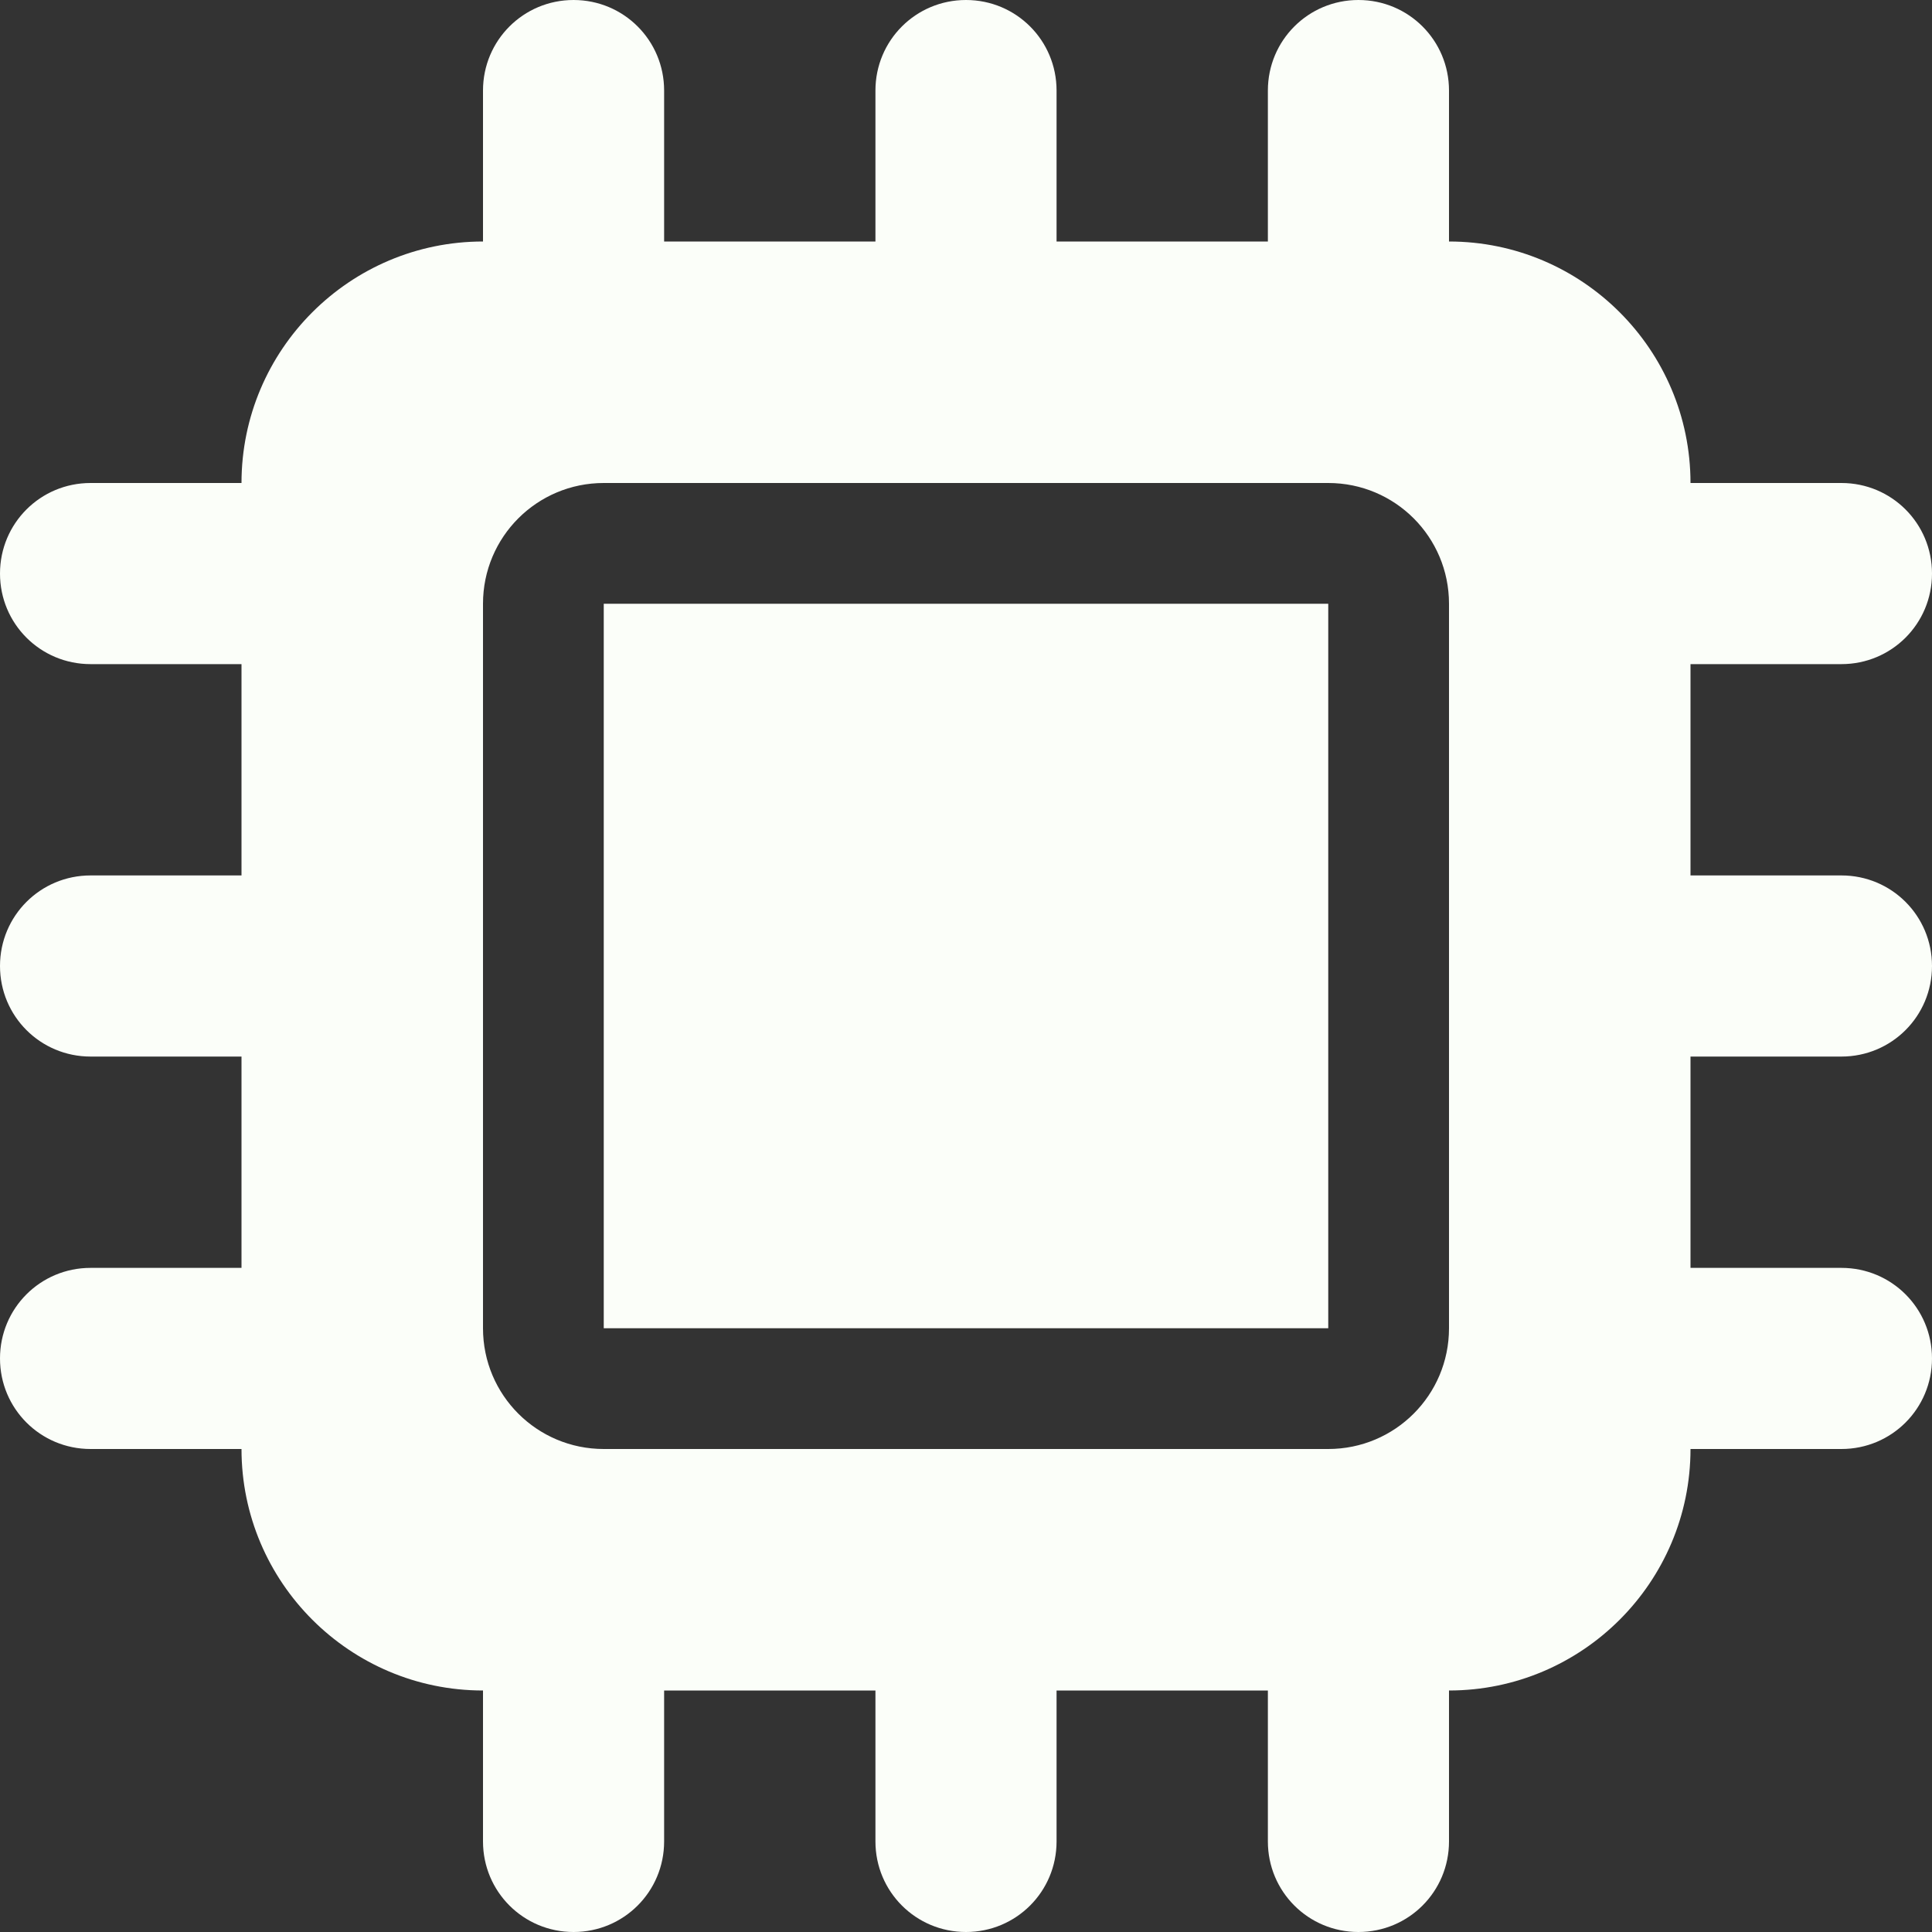 <svg width="512" height="512" xmlns="http://www.w3.org/2000/svg" xmlns:xlink="http://www.w3.org/1999/xlink" xml:space="preserve" overflow="hidden"><rect width="100%" height="100%" fill="#333333" stroke="none"/><g transform="translate(-384 -104)"><path d="M560 128C560 114.7 549.3 104 536 104 522.7 104 512 114.7 512 128L512 168C476.7 168 448 196.7 448 232L408 232C394.7 232 384 242.7 384 256 384 269.3 394.7 280 408 280L448 280 448 336 408 336C394.7 336 384 346.7 384 360 384 373.3 394.7 384 408 384L448 384 448 440 408 440C394.7 440 384 450.7 384 464 384 477.3 394.7 488 408 488L448 488C448 523.3 476.7 552 512 552L512 592C512 605.3 522.7 616 536 616 549.3 616 560 605.3 560 592L560 552 616 552 616 592C616 605.3 626.7 616 640 616 653.3 616 664 605.3 664 592L664 552 720 552 720 592C720 605.3 730.7 616 744 616 757.3 616 768 605.3 768 592L768 552C803.3 552 832 523.3 832 488L872 488C885.3 488 896 477.3 896 464 896 450.7 885.3 440 872 440L832 440 832 384 872 384C885.3 384 896 373.3 896 360 896 346.7 885.3 336 872 336L832 336 832 280 872 280C885.3 280 896 269.3 896 256 896 242.7 885.3 232 872 232L832 232C832 196.7 803.3 168 768 168L768 128C768 114.7 757.3 104 744 104 730.7 104 720 114.7 720 128L720 168 664 168 664 128C664 114.7 653.3 104 640 104 626.7 104 616 114.7 616 128L616 168 560 168 560 128ZM544 232 736 232C753.7 232 768 246.3 768 264L768 456C768 473.7 753.7 488 736 488L544 488C526.3 488 512 473.7 512 456L512 264C512 246.3 526.3 232 544 232ZM736 264 544 264 544 456 736 456 736 264Z" fill="#FBFEF9"/></g></svg>